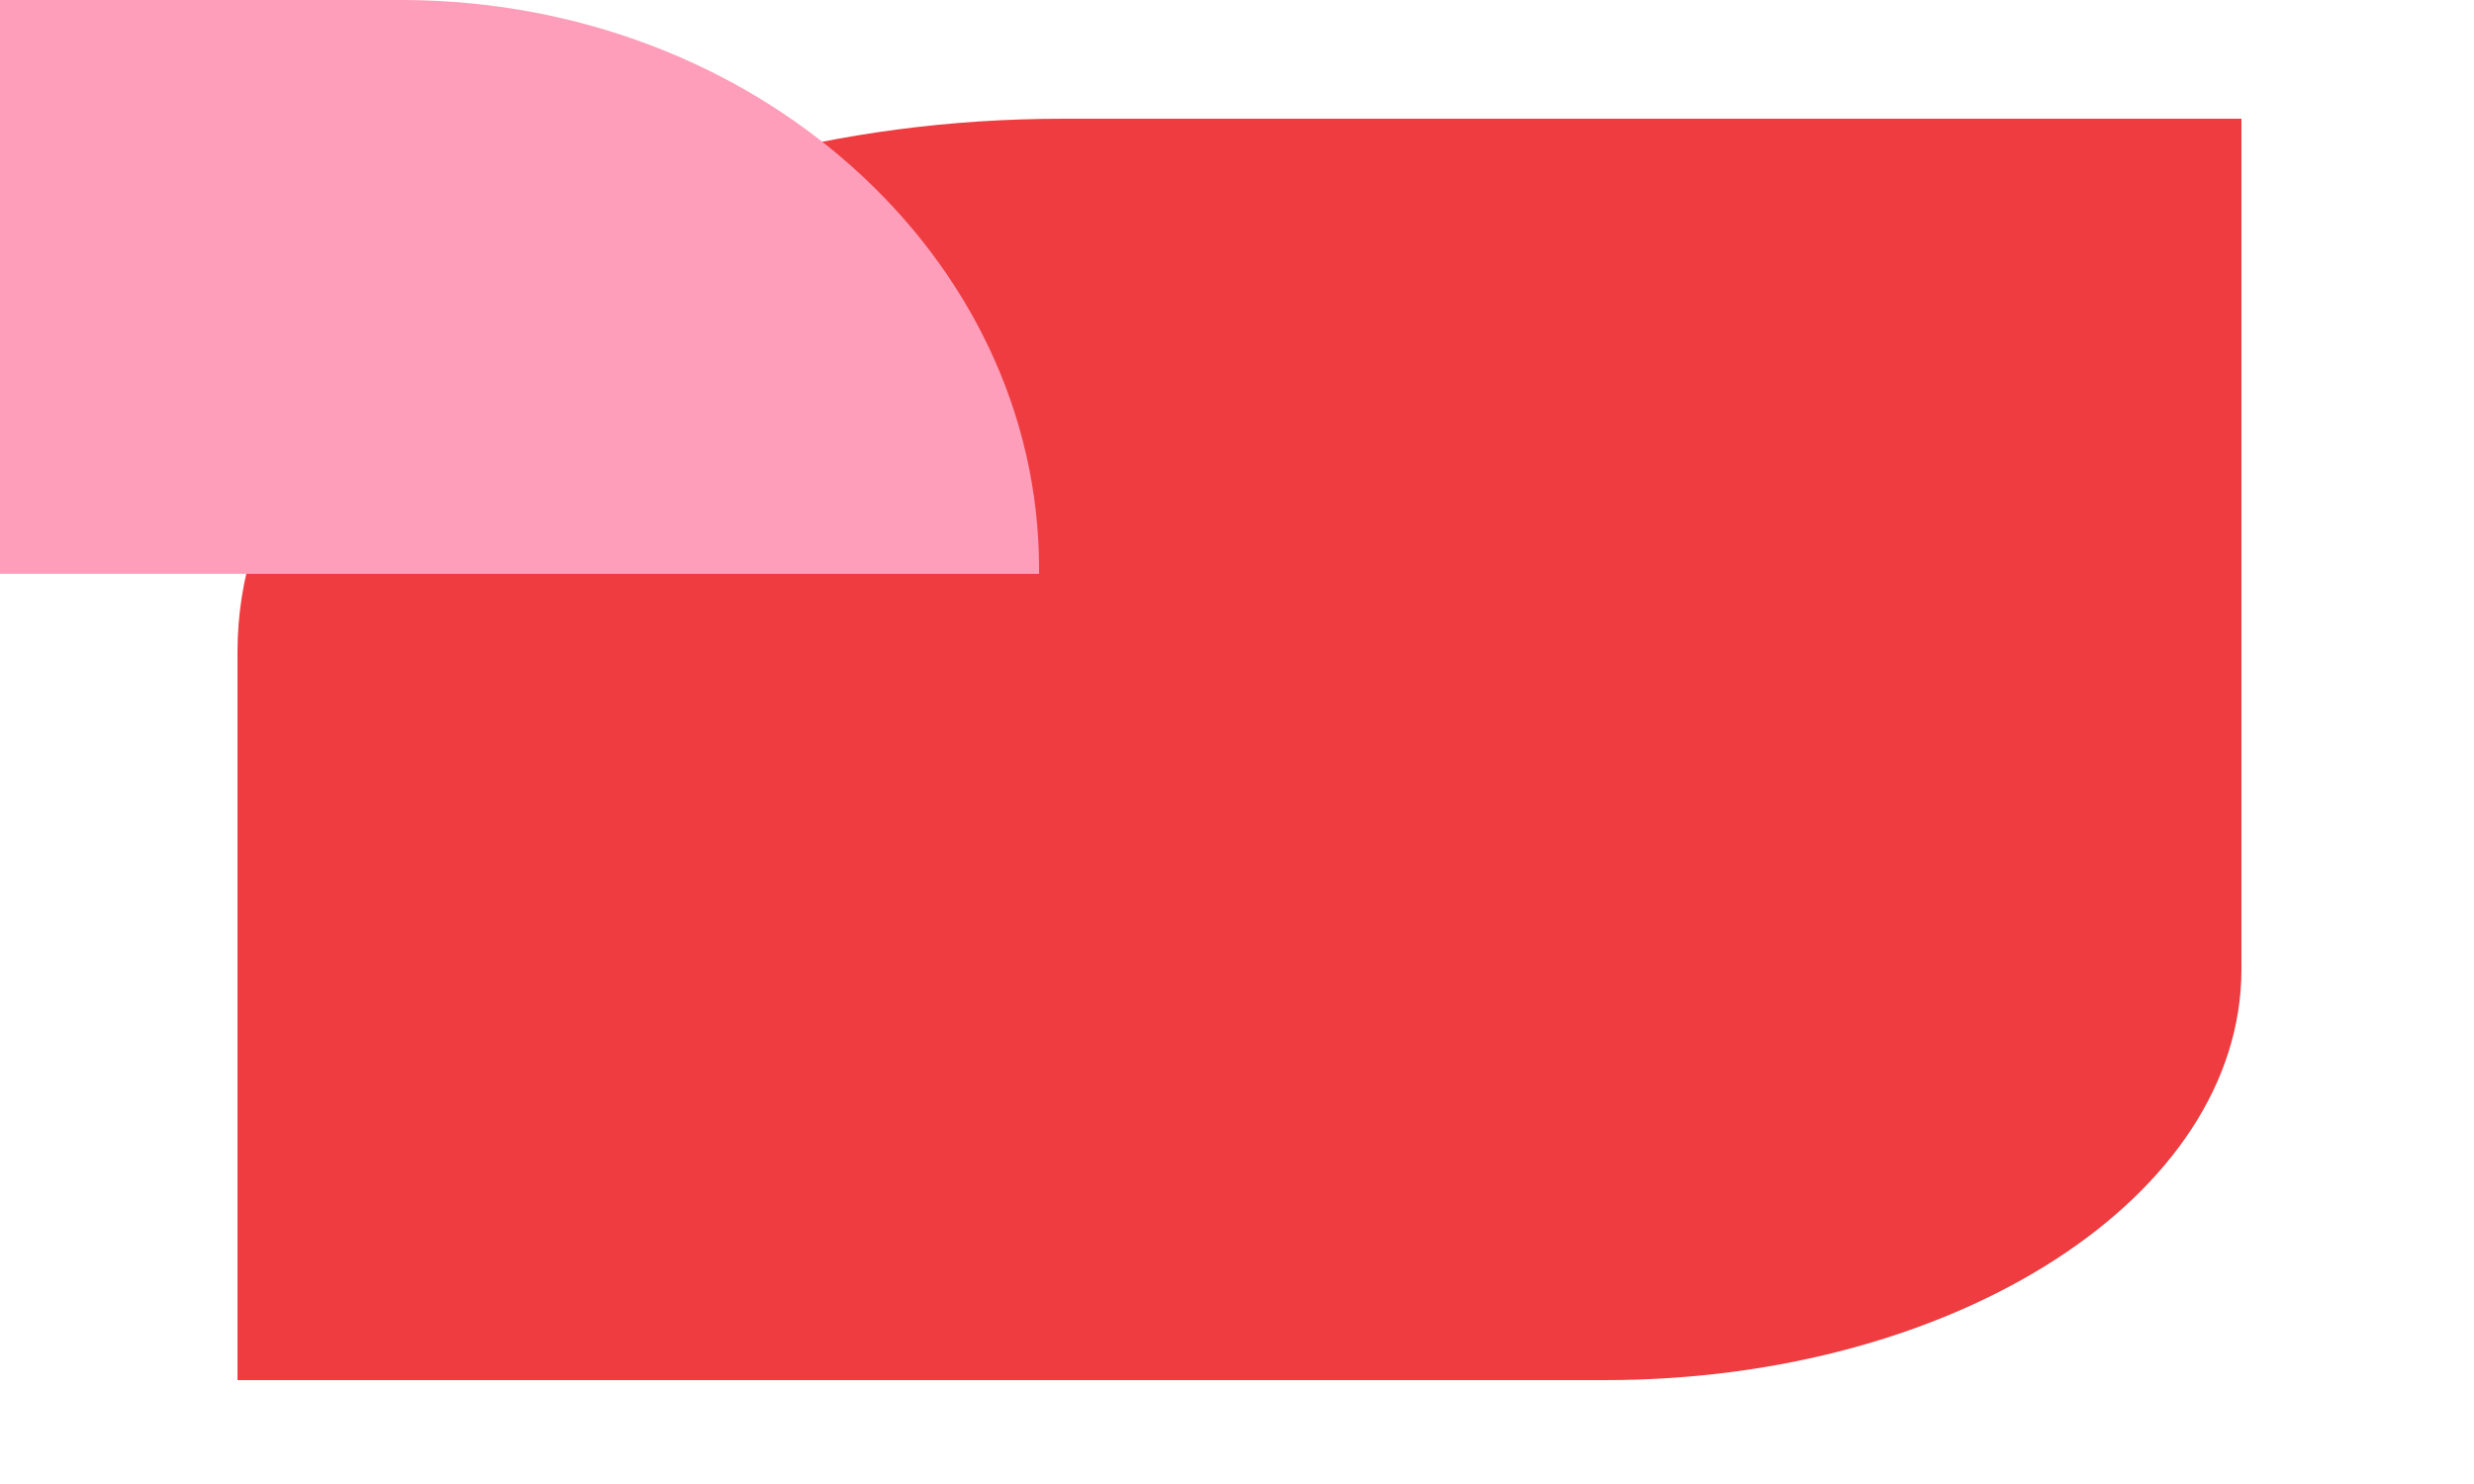 <svg width="500" height="300" viewBox="0 0 500 300" fill="none" xmlns="http://www.w3.org/2000/svg">
<g clip-path="url(#clip0_151_5108)">
<path d="M324.359 278.994H48V131.735C48 72.234 122.713 24 214.876 24H453V195.944C453 241.811 395.406 279 324.349 279L324.359 278.994Z" fill="#EE3C40"/>
<path d="M81.525 0C117.016 0.11 149.135 13.042 172.382 33.857C195.629 54.672 210 83.364 210 114.999C210 115.33 210 115.665 210 116H-47V0.005H81.485" fill="#FF9EBA"/>
</g>
<defs>
<clipPath id="clip0_151_5108">
<rect width="500" height="300" fill="white"/>
</clipPath>
</defs>
</svg>
